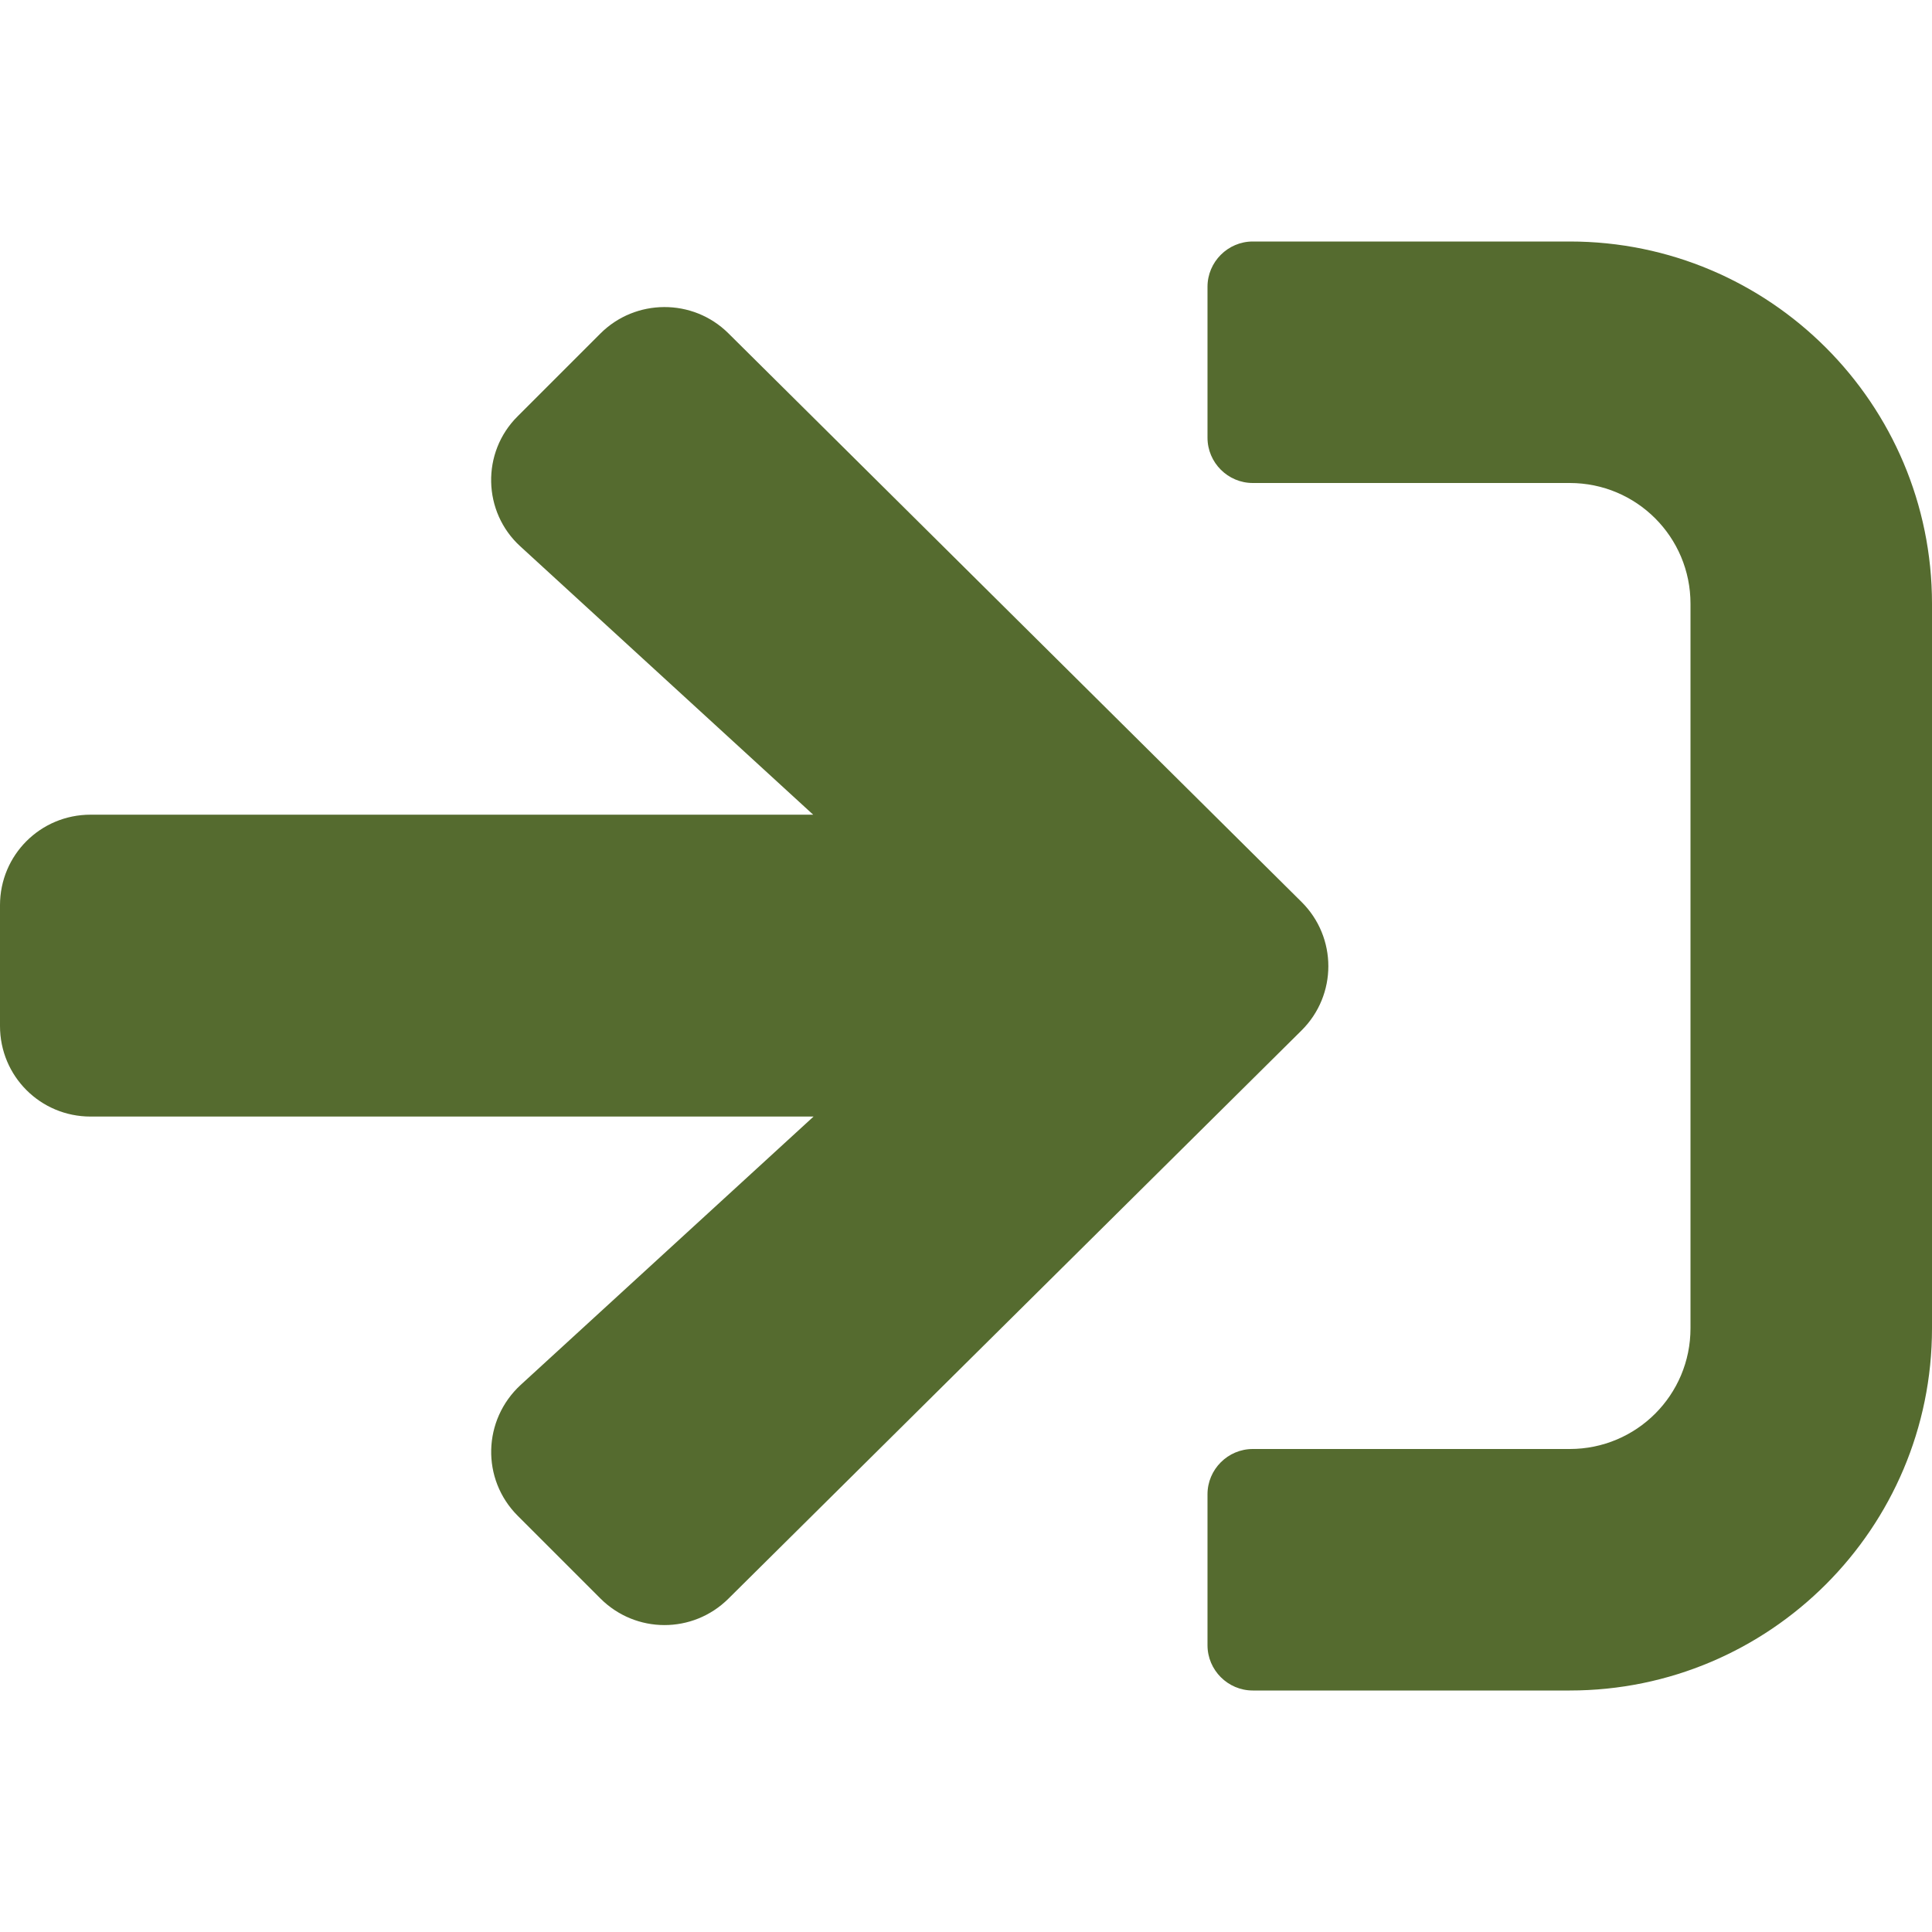 <svg xmlns="http://www.w3.org/2000/svg" viewBox="0 0 512 512"><path fill="#556B2F" d="M137.2 110.3l21.9-21.9c9.3-9.3 24.5-9.4 33.9-.1L344.9 239c9.5 9.4 9.5 24.7 0 34.1L193 423.7c-9.4 9.3-24.5 9.3-33.9-.1l-21.9-21.9c-9.7-9.7-9.3-25.4.8-34.7l77.6-71.1H24c-13.3 0-24-10.7-24-24v-32c0-13.3 10.7-24 24-24h191.5l-77.6-71.1c-10-9.1-10.4-24.9-.7-34.5zM512 352V160c0-53-43-96-96-96h-84c-6.6 0-12 5.4-12 12v40c0 6.6 5.4 12 12 12h84c17.7 0 32 14.3 32 32v192c0 17.7-14.3 32-32 32h-84c-6.6 0-12 5.4-12 12v40c0 6.6 5.4 12 12 12h84c53 0 96-43 96-96z"/></svg>